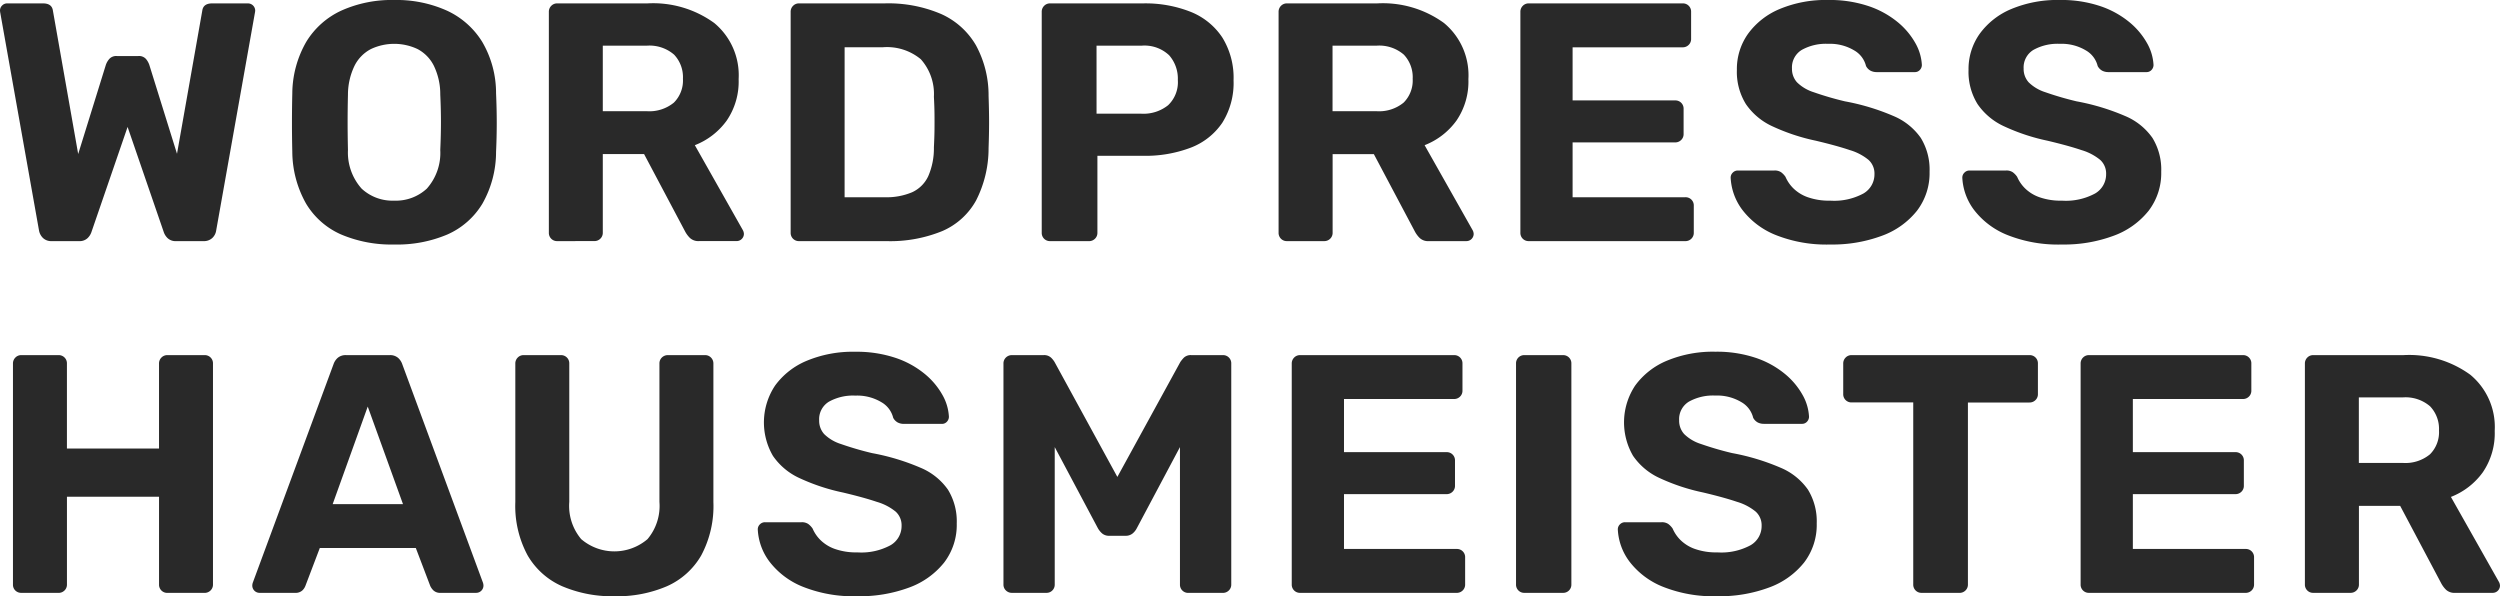 <svg xmlns="http://www.w3.org/2000/svg" width="206.124" height="49.16" viewBox="0 0 206.124 49.16"><path id="WP-Hausmeister_Logo" data-name="WP-Hausmeister Logo" d="M5.26,26a.976.976,0,0,1-.712-.254,1.143,1.143,0,0,1-.331-.618L1.027,7.2q-.014-.069-.02-.124A.738.738,0,0,1,1,6.989a.566.566,0,0,1,.175-.414A.565.565,0,0,1,1.588,6.4H4.544q.733,0,.817.592L7.446,18.819,9.727,11.47A1.5,1.5,0,0,1,10,10.993a.769.769,0,0,1,.639-.253H12.4a.766.766,0,0,1,.645.253,1.562,1.562,0,0,1,.266.477L15.594,18.8,17.679,6.992q.084-.592.817-.592h2.956a.6.6,0,0,1,.589.589.715.715,0,0,1-.007.083q-.007.055-.021.124l-3.19,17.932a1.046,1.046,0,0,1-.323.618A1,1,0,0,1,17.78,26H15.523a.948.948,0,0,1-.689-.233,1.227,1.227,0,0,1-.322-.482l-2.992-8.7-2.992,8.7a1.222,1.222,0,0,1-.322.482.949.949,0,0,1-.69.233Zm28.239.28a10.6,10.6,0,0,1-4.386-.833,6.325,6.325,0,0,1-2.879-2.541A8.792,8.792,0,0,1,25.1,18.638q-.028-1.2-.028-2.4t.028-2.424a8.639,8.639,0,0,1,1.152-4.247,6.633,6.633,0,0,1,2.914-2.583A10.14,10.14,0,0,1,33.5,6.12a10.14,10.14,0,0,1,4.331.869,6.719,6.719,0,0,1,2.928,2.583A8.35,8.35,0,0,1,41.9,13.819q.056,1.232.056,2.424t-.056,2.4a8.646,8.646,0,0,1-1.125,4.268,6.364,6.364,0,0,1-2.886,2.541A10.6,10.6,0,0,1,33.5,26.28Zm0-3.617a3.755,3.755,0,0,0,2.692-.99A4.428,4.428,0,0,0,37.3,18.484q.056-1.231.056-2.3t-.056-2.27a5.369,5.369,0,0,0-.54-2.394,3.136,3.136,0,0,0-1.335-1.356,4.51,4.51,0,0,0-3.841,0,3.126,3.126,0,0,0-1.342,1.356,5.485,5.485,0,0,0-.553,2.394q-.028,1.2-.028,2.27t.028,2.3a4.473,4.473,0,0,0,1.127,3.189A3.735,3.735,0,0,0,33.5,22.663ZM46.941,26a.672.672,0,0,1-.688-.688V7.1a.683.683,0,0,1,.2-.5.666.666,0,0,1,.491-.2h7.428a8.583,8.583,0,0,1,5.515,1.615A5.587,5.587,0,0,1,61.9,12.644a5.7,5.7,0,0,1-.984,3.419,5.857,5.857,0,0,1-2.627,2.028L62.251,25.1a.7.7,0,0,1,.084.308.6.6,0,0,1-.589.589H58.641a1.013,1.013,0,0,1-.758-.259,2.211,2.211,0,0,1-.378-.5l-3.4-6.413H50.7v6.481a.666.666,0,0,1-.2.491.684.684,0,0,1-.5.2ZM50.7,15.286h3.6a3.182,3.182,0,0,0,2.263-.707,2.576,2.576,0,0,0,.745-1.963,2.7,2.7,0,0,0-.731-1.992A3.093,3.093,0,0,0,54.3,9.888H50.7ZM66.877,26a.672.672,0,0,1-.688-.688V7.1a.683.683,0,0,1,.2-.5.666.666,0,0,1,.491-.2h7.04a11.069,11.069,0,0,1,4.677.875,6.28,6.28,0,0,1,2.868,2.576,8.617,8.617,0,0,1,1.043,4.18q.042,1.231.042,2.168t-.042,2.14a9.452,9.452,0,0,1-1.029,4.306,5.8,5.8,0,0,1-2.79,2.527A11.353,11.353,0,0,1,74.058,26Zm3.76-3.617h3.28a5.429,5.429,0,0,0,2.293-.415,2.717,2.717,0,0,0,1.324-1.322A5.747,5.747,0,0,0,78,18.272q.042-.826.049-1.463t0-1.275Q78.043,14.9,78,14.1a4.31,4.31,0,0,0-1.076-3.094,4.372,4.372,0,0,0-3.146-.989h-3.14ZM87.578,26a.672.672,0,0,1-.688-.688V7.1a.683.683,0,0,1,.2-.5.666.666,0,0,1,.491-.2h7.665a10.12,10.12,0,0,1,3.933.7,5.624,5.624,0,0,1,2.6,2.111,6.293,6.293,0,0,1,.927,3.529,6.153,6.153,0,0,1-.927,3.5,5.514,5.514,0,0,1-2.6,2.054,10.506,10.506,0,0,1-3.933.672H91.481v6.345a.666.666,0,0,1-.2.491.684.684,0,0,1-.5.2Zm3.832-10.506H95.1a3.242,3.242,0,0,0,2.212-.7,2.625,2.625,0,0,0,.8-2.083,2.913,2.913,0,0,0-.716-2.033A2.952,2.952,0,0,0,95.1,9.888H91.409ZM107.107,26a.672.672,0,0,1-.688-.688V7.1a.683.683,0,0,1,.2-.5.666.666,0,0,1,.491-.2h7.428a8.583,8.583,0,0,1,5.515,1.615,5.587,5.587,0,0,1,2.016,4.629,5.7,5.7,0,0,1-.984,3.419,5.857,5.857,0,0,1-2.627,2.028l3.962,7.012a.7.7,0,0,1,.084.308.6.6,0,0,1-.589.589h-3.105a1.013,1.013,0,0,1-.758-.259,2.21,2.21,0,0,1-.378-.5l-3.4-6.413h-3.4v6.481a.666.666,0,0,1-.2.491.684.684,0,0,1-.5.2Zm3.76-10.714h3.6a3.182,3.182,0,0,0,2.263-.707,2.576,2.576,0,0,0,.745-1.963,2.7,2.7,0,0,0-.731-1.992,3.093,3.093,0,0,0-2.277-.736h-3.6ZM127.043,26a.672.672,0,0,1-.688-.688V7.1a.683.683,0,0,1,.2-.5.666.666,0,0,1,.491-.2h12.685a.673.673,0,0,1,.7.7V9.33a.666.666,0,0,1-.2.491.683.683,0,0,1-.5.2H130.66V14.4h8.452a.674.674,0,0,1,.7.7v2.07a.667.667,0,0,1-.2.491.683.683,0,0,1-.5.2H130.66v4.521h9.292a.673.673,0,0,1,.7.7v2.228a.666.666,0,0,1-.2.491.683.683,0,0,1-.5.2Zm24.861.28a11.307,11.307,0,0,1-4.5-.785,6.5,6.5,0,0,1-2.73-2.048,4.787,4.787,0,0,1-.982-2.68.566.566,0,0,1,.175-.414.581.581,0,0,1,.427-.175h3a.931.931,0,0,1,.563.147,1.6,1.6,0,0,1,.354.371,3.018,3.018,0,0,0,.635.937,3.221,3.221,0,0,0,1.191.743,5.266,5.266,0,0,0,1.87.288,5.067,5.067,0,0,0,2.734-.592,1.823,1.823,0,0,0,.908-1.6,1.517,1.517,0,0,0-.486-1.167,4.367,4.367,0,0,0-1.543-.809q-1.057-.359-2.8-.773a16.51,16.51,0,0,1-3.563-1.179,5.352,5.352,0,0,1-2.206-1.838,5.034,5.034,0,0,1-.746-2.829,5.009,5.009,0,0,1,.921-2.971,6.139,6.139,0,0,1,2.607-2.043,9.86,9.86,0,0,1,4-.744,10.079,10.079,0,0,1,3.314.5,7.561,7.561,0,0,1,2.4,1.312,6.1,6.1,0,0,1,1.476,1.746,4.057,4.057,0,0,1,.534,1.8.6.6,0,0,1-.161.406.542.542,0,0,1-.427.182h-3.143a1.09,1.09,0,0,1-.493-.112.917.917,0,0,1-.381-.391,2.041,2.041,0,0,0-.982-1.291,3.872,3.872,0,0,0-2.14-.537,4.078,4.078,0,0,0-2.175.5,1.687,1.687,0,0,0-.807,1.536,1.641,1.641,0,0,0,.416,1.138,3.423,3.423,0,0,0,1.374.815,25.627,25.627,0,0,0,2.573.752,18.592,18.592,0,0,1,4,1.208,5.206,5.206,0,0,1,2.259,1.81,4.987,4.987,0,0,1,.722,2.786,5.1,5.1,0,0,1-1.041,3.221,6.551,6.551,0,0,1-2.881,2.057A11.726,11.726,0,0,1,151.9,26.28Zm19.1,0a11.307,11.307,0,0,1-4.5-.785,6.5,6.5,0,0,1-2.73-2.048,4.787,4.787,0,0,1-.982-2.68.566.566,0,0,1,.175-.414.581.581,0,0,1,.427-.175h3a.931.931,0,0,1,.563.147,1.6,1.6,0,0,1,.354.371,3.018,3.018,0,0,0,.635.937,3.221,3.221,0,0,0,1.191.743,5.266,5.266,0,0,0,1.87.288,5.067,5.067,0,0,0,2.734-.592,1.823,1.823,0,0,0,.908-1.6,1.517,1.517,0,0,0-.486-1.167,4.367,4.367,0,0,0-1.543-.809q-1.057-.359-2.8-.773a16.51,16.51,0,0,1-3.563-1.179,5.352,5.352,0,0,1-2.206-1.838,5.034,5.034,0,0,1-.746-2.829,5.009,5.009,0,0,1,.921-2.971,6.139,6.139,0,0,1,2.607-2.043,9.86,9.86,0,0,1,4-.744,10.079,10.079,0,0,1,3.314.5,7.561,7.561,0,0,1,2.4,1.312,6.1,6.1,0,0,1,1.476,1.746,4.057,4.057,0,0,1,.534,1.8.6.6,0,0,1-.161.406.542.542,0,0,1-.427.182h-3.143a1.09,1.09,0,0,1-.493-.112.917.917,0,0,1-.381-.391,2.041,2.041,0,0,0-.982-1.291,3.872,3.872,0,0,0-2.14-.537,4.078,4.078,0,0,0-2.175.5,1.687,1.687,0,0,0-.807,1.536,1.641,1.641,0,0,0,.416,1.138,3.423,3.423,0,0,0,1.374.815,25.627,25.627,0,0,0,2.573.752,18.592,18.592,0,0,1,4,1.208,5.206,5.206,0,0,1,2.259,1.81,4.987,4.987,0,0,1,.722,2.786,5.1,5.1,0,0,1-1.041,3.221,6.551,6.551,0,0,1-2.881,2.057A11.726,11.726,0,0,1,171,26.28ZM2.76,55a.68.68,0,0,1-.491-.189.66.66,0,0,1-.2-.5V36.1a.683.683,0,0,1,.2-.5.666.666,0,0,1,.491-.2H5.818a.674.674,0,0,1,.7.7v7h7.593v-7a.683.683,0,0,1,.2-.5.666.666,0,0,1,.491-.2H17.86a.673.673,0,0,1,.7.7V54.312a.666.666,0,0,1-.2.491.683.683,0,0,1-.5.2H14.8a.672.672,0,0,1-.688-.688V47.077H6.52v7.235a.666.666,0,0,1-.2.491.684.684,0,0,1-.5.2Zm19.629,0a.6.6,0,0,1-.588-.589.787.787,0,0,1,.042-.25L28.5,36.146a1.223,1.223,0,0,1,.344-.52,1,1,0,0,1,.7-.226h3.578a1,1,0,0,1,.7.226,1.223,1.223,0,0,1,.344.52l6.653,18.014a.787.787,0,0,1,.042.25.6.6,0,0,1-.588.589H37.336a.8.8,0,0,1-.6-.2,1.239,1.239,0,0,1-.261-.366l-1.191-3.131H27.368l-1.191,3.131a1.023,1.023,0,0,1-.246.366.822.822,0,0,1-.613.2Zm6.038-7.312h5.8L31.32,39.641ZM51.673,55.28a10.48,10.48,0,0,1-4.323-.826A6.143,6.143,0,0,1,44.5,51.907a8.58,8.58,0,0,1-1.012-4.394V36.1a.683.683,0,0,1,.2-.5.666.666,0,0,1,.491-.2h3.058a.674.674,0,0,1,.7.7V47.5a4.251,4.251,0,0,0,.982,3.07,4.206,4.206,0,0,0,5.469,0,4.251,4.251,0,0,0,.982-3.07V36.1a.671.671,0,0,1,.2-.5.689.689,0,0,1,.5-.2h3.058a.666.666,0,0,1,.491.2.683.683,0,0,1,.2.5V47.513a8.627,8.627,0,0,1-1,4.394,6.118,6.118,0,0,1-2.83,2.547A10.381,10.381,0,0,1,51.673,55.28Zm20.017,0a11.307,11.307,0,0,1-4.5-.785,6.5,6.5,0,0,1-2.73-2.048,4.787,4.787,0,0,1-.982-2.68.566.566,0,0,1,.175-.414.581.581,0,0,1,.427-.175h3a.931.931,0,0,1,.563.147,1.6,1.6,0,0,1,.354.371,3.018,3.018,0,0,0,.635.937,3.221,3.221,0,0,0,1.191.743,5.266,5.266,0,0,0,1.87.288,5.067,5.067,0,0,0,2.734-.592,1.823,1.823,0,0,0,.908-1.6,1.517,1.517,0,0,0-.486-1.167A4.367,4.367,0,0,0,73.3,47.5q-1.057-.359-2.8-.773a16.51,16.51,0,0,1-3.563-1.179,5.352,5.352,0,0,1-2.206-1.838,5.477,5.477,0,0,1,.175-5.8,6.139,6.139,0,0,1,2.607-2.043,9.86,9.86,0,0,1,4-.744,10.079,10.079,0,0,1,3.314.5,7.561,7.561,0,0,1,2.4,1.312,6.1,6.1,0,0,1,1.476,1.746,4.057,4.057,0,0,1,.534,1.8.6.6,0,0,1-.161.406.543.543,0,0,1-.427.182H75.517a1.09,1.09,0,0,1-.493-.112.917.917,0,0,1-.381-.391,2.041,2.041,0,0,0-.982-1.291,3.872,3.872,0,0,0-2.14-.537,4.078,4.078,0,0,0-2.175.5,1.687,1.687,0,0,0-.807,1.536,1.641,1.641,0,0,0,.416,1.138,3.423,3.423,0,0,0,1.374.815,25.628,25.628,0,0,0,2.573.752,18.592,18.592,0,0,1,4,1.208,5.206,5.206,0,0,1,2.259,1.81,4.987,4.987,0,0,1,.722,2.786,5.1,5.1,0,0,1-1.041,3.221,6.551,6.551,0,0,1-2.881,2.057A11.726,11.726,0,0,1,71.69,55.28ZM84.435,55a.689.689,0,0,1-.5-.2.655.655,0,0,1-.2-.491V36.1a.671.671,0,0,1,.2-.5.689.689,0,0,1,.5-.2h2.608a.83.83,0,0,1,.635.226,1.767,1.767,0,0,1,.269.339l5.179,9.477,5.193-9.477a2.811,2.811,0,0,1,.275-.339.807.807,0,0,1,.628-.226h2.595a.673.673,0,0,1,.7.7V54.312a.666.666,0,0,1-.2.491.683.683,0,0,1-.5.2H98.975a.672.672,0,0,1-.688-.688V42.982l-3.554,6.682a1.4,1.4,0,0,1-.35.441.9.9,0,0,1-.6.19H92.474a.875.875,0,0,1-.6-.19,1.649,1.649,0,0,1-.358-.441l-3.554-6.682v11.33a.672.672,0,0,1-.688.688Zm23.757,0a.672.672,0,0,1-.688-.688V36.1a.683.683,0,0,1,.2-.5.666.666,0,0,1,.491-.2h12.685a.673.673,0,0,1,.7.7v2.228a.666.666,0,0,1-.2.491.683.683,0,0,1-.5.2h-9.068V43.4h8.452a.674.674,0,0,1,.7.7v2.07a.667.667,0,0,1-.2.491.683.683,0,0,1-.5.2h-8.452v4.521H121.1a.673.673,0,0,1,.7.7v2.228a.666.666,0,0,1-.2.491.683.683,0,0,1-.5.2Zm18.492,0a.672.672,0,0,1-.688-.688V36.088a.672.672,0,0,1,.688-.688h3.187a.672.672,0,0,1,.688.688V54.312a.672.672,0,0,1-.688.688Zm15.916.28a11.307,11.307,0,0,1-4.5-.785,6.5,6.5,0,0,1-2.73-2.048,4.787,4.787,0,0,1-.982-2.68.566.566,0,0,1,.175-.414.581.581,0,0,1,.427-.175h3a.931.931,0,0,1,.563.147,1.6,1.6,0,0,1,.354.371,3.018,3.018,0,0,0,.635.937,3.221,3.221,0,0,0,1.191.743,5.266,5.266,0,0,0,1.87.288,5.067,5.067,0,0,0,2.734-.592,1.823,1.823,0,0,0,.908-1.6,1.517,1.517,0,0,0-.486-1.167,4.367,4.367,0,0,0-1.543-.809q-1.057-.359-2.8-.773a16.51,16.51,0,0,1-3.563-1.179,5.352,5.352,0,0,1-2.206-1.838,5.477,5.477,0,0,1,.175-5.8,6.139,6.139,0,0,1,2.607-2.043,9.86,9.86,0,0,1,4-.744,10.079,10.079,0,0,1,3.314.5,7.561,7.561,0,0,1,2.4,1.312,6.1,6.1,0,0,1,1.476,1.746,4.057,4.057,0,0,1,.534,1.8.6.6,0,0,1-.161.406.542.542,0,0,1-.427.182h-3.143a1.09,1.09,0,0,1-.493-.112.917.917,0,0,1-.381-.391,2.041,2.041,0,0,0-.982-1.291,3.872,3.872,0,0,0-2.14-.537,4.078,4.078,0,0,0-2.175.5,1.687,1.687,0,0,0-.807,1.536,1.641,1.641,0,0,0,.416,1.138,3.423,3.423,0,0,0,1.374.815,25.627,25.627,0,0,0,2.573.752,18.592,18.592,0,0,1,4,1.208,5.206,5.206,0,0,1,2.259,1.81,4.987,4.987,0,0,1,.722,2.786,5.1,5.1,0,0,1-1.041,3.221,6.551,6.551,0,0,1-2.881,2.057A11.726,11.726,0,0,1,142.6,55.28ZM159.434,55a.672.672,0,0,1-.688-.688V39.3h-5.085a.672.672,0,0,1-.688-.688V36.1a.683.683,0,0,1,.2-.5.666.666,0,0,1,.491-.2h14.661a.674.674,0,0,1,.7.7v2.515a.666.666,0,0,1-.2.491.684.684,0,0,1-.5.2h-5.071V54.312a.666.666,0,0,1-.2.491.683.683,0,0,1-.5.2Zm13.8,0a.672.672,0,0,1-.688-.688V36.1a.683.683,0,0,1,.2-.5.666.666,0,0,1,.491-.2h12.685a.673.673,0,0,1,.7.7v2.228a.666.666,0,0,1-.2.491.683.683,0,0,1-.5.2h-9.069V43.4h8.452a.674.674,0,0,1,.7.7v2.07a.667.667,0,0,1-.2.491.683.683,0,0,1-.5.2h-8.452v4.521h9.293a.673.673,0,0,1,.7.7v2.228a.666.666,0,0,1-.2.491.683.683,0,0,1-.5.2Zm18.492,0a.672.672,0,0,1-.688-.688V36.1a.683.683,0,0,1,.2-.5.666.666,0,0,1,.491-.2h7.428a8.583,8.583,0,0,1,5.515,1.615,5.587,5.587,0,0,1,2.016,4.629,5.7,5.7,0,0,1-.984,3.419,5.857,5.857,0,0,1-2.627,2.028l3.962,7.012a.7.7,0,0,1,.084.308.6.6,0,0,1-.589.589h-3.105a1.013,1.013,0,0,1-.758-.259,2.211,2.211,0,0,1-.378-.5l-3.4-6.413h-3.4v6.481a.666.666,0,0,1-.2.491.684.684,0,0,1-.5.2Zm3.76-10.714h3.6a3.182,3.182,0,0,0,2.263-.707,2.576,2.576,0,0,0,.745-1.963,2.7,2.7,0,0,0-.731-1.992,3.093,3.093,0,0,0-2.277-.736h-3.6Z" transform="translate(-1 -6.12)" fill="#292929"></path></svg>